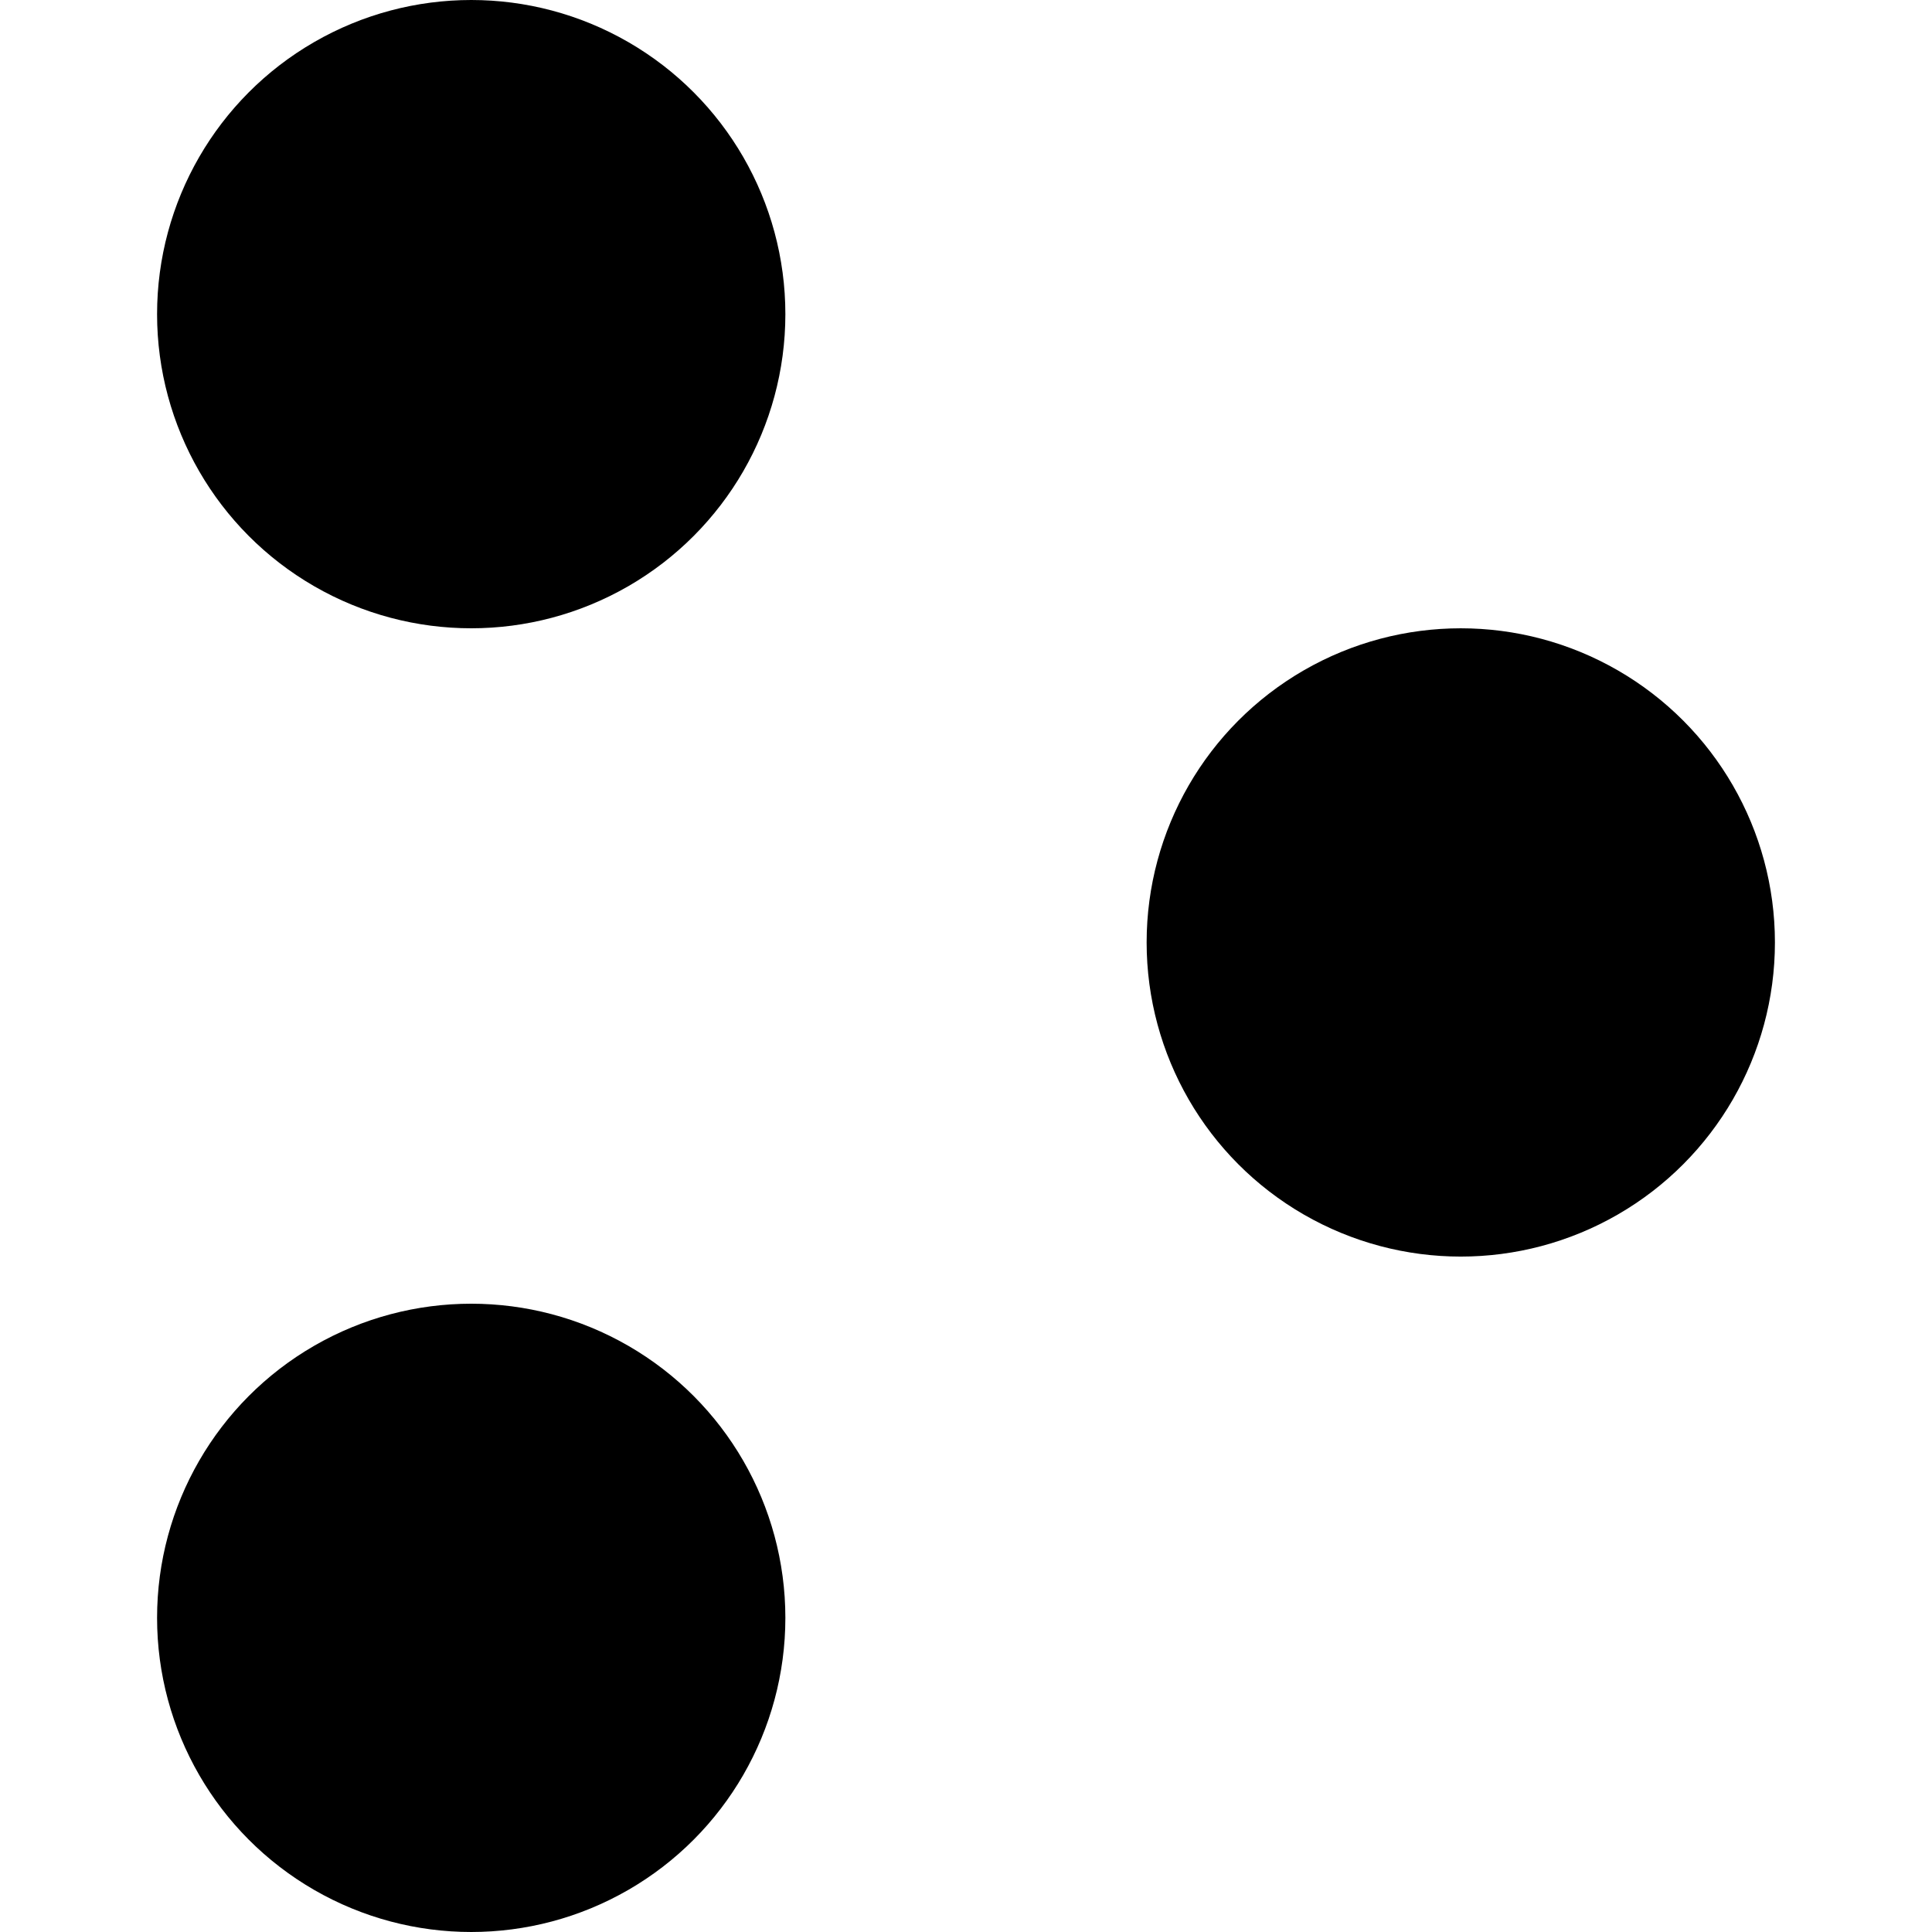 <svg xmlns="http://www.w3.org/2000/svg" width="124" height="124" viewBox="0 0 206 246" fill="none"><circle cx="40" cy="40" r="40" fill="currentColor" data-darkreader-inline-fill="" style="--darkreader-inline-fill: currentColor;"></circle><circle cx="40" cy="206" r="40" fill="currentColor" data-darkreader-inline-fill="" style="--darkreader-inline-fill: currentColor;"></circle><circle cx="166" cy="120" r="40" fill="currentColor" data-darkreader-inline-fill="" style="--darkreader-inline-fill: currentColor;"></circle></svg>
